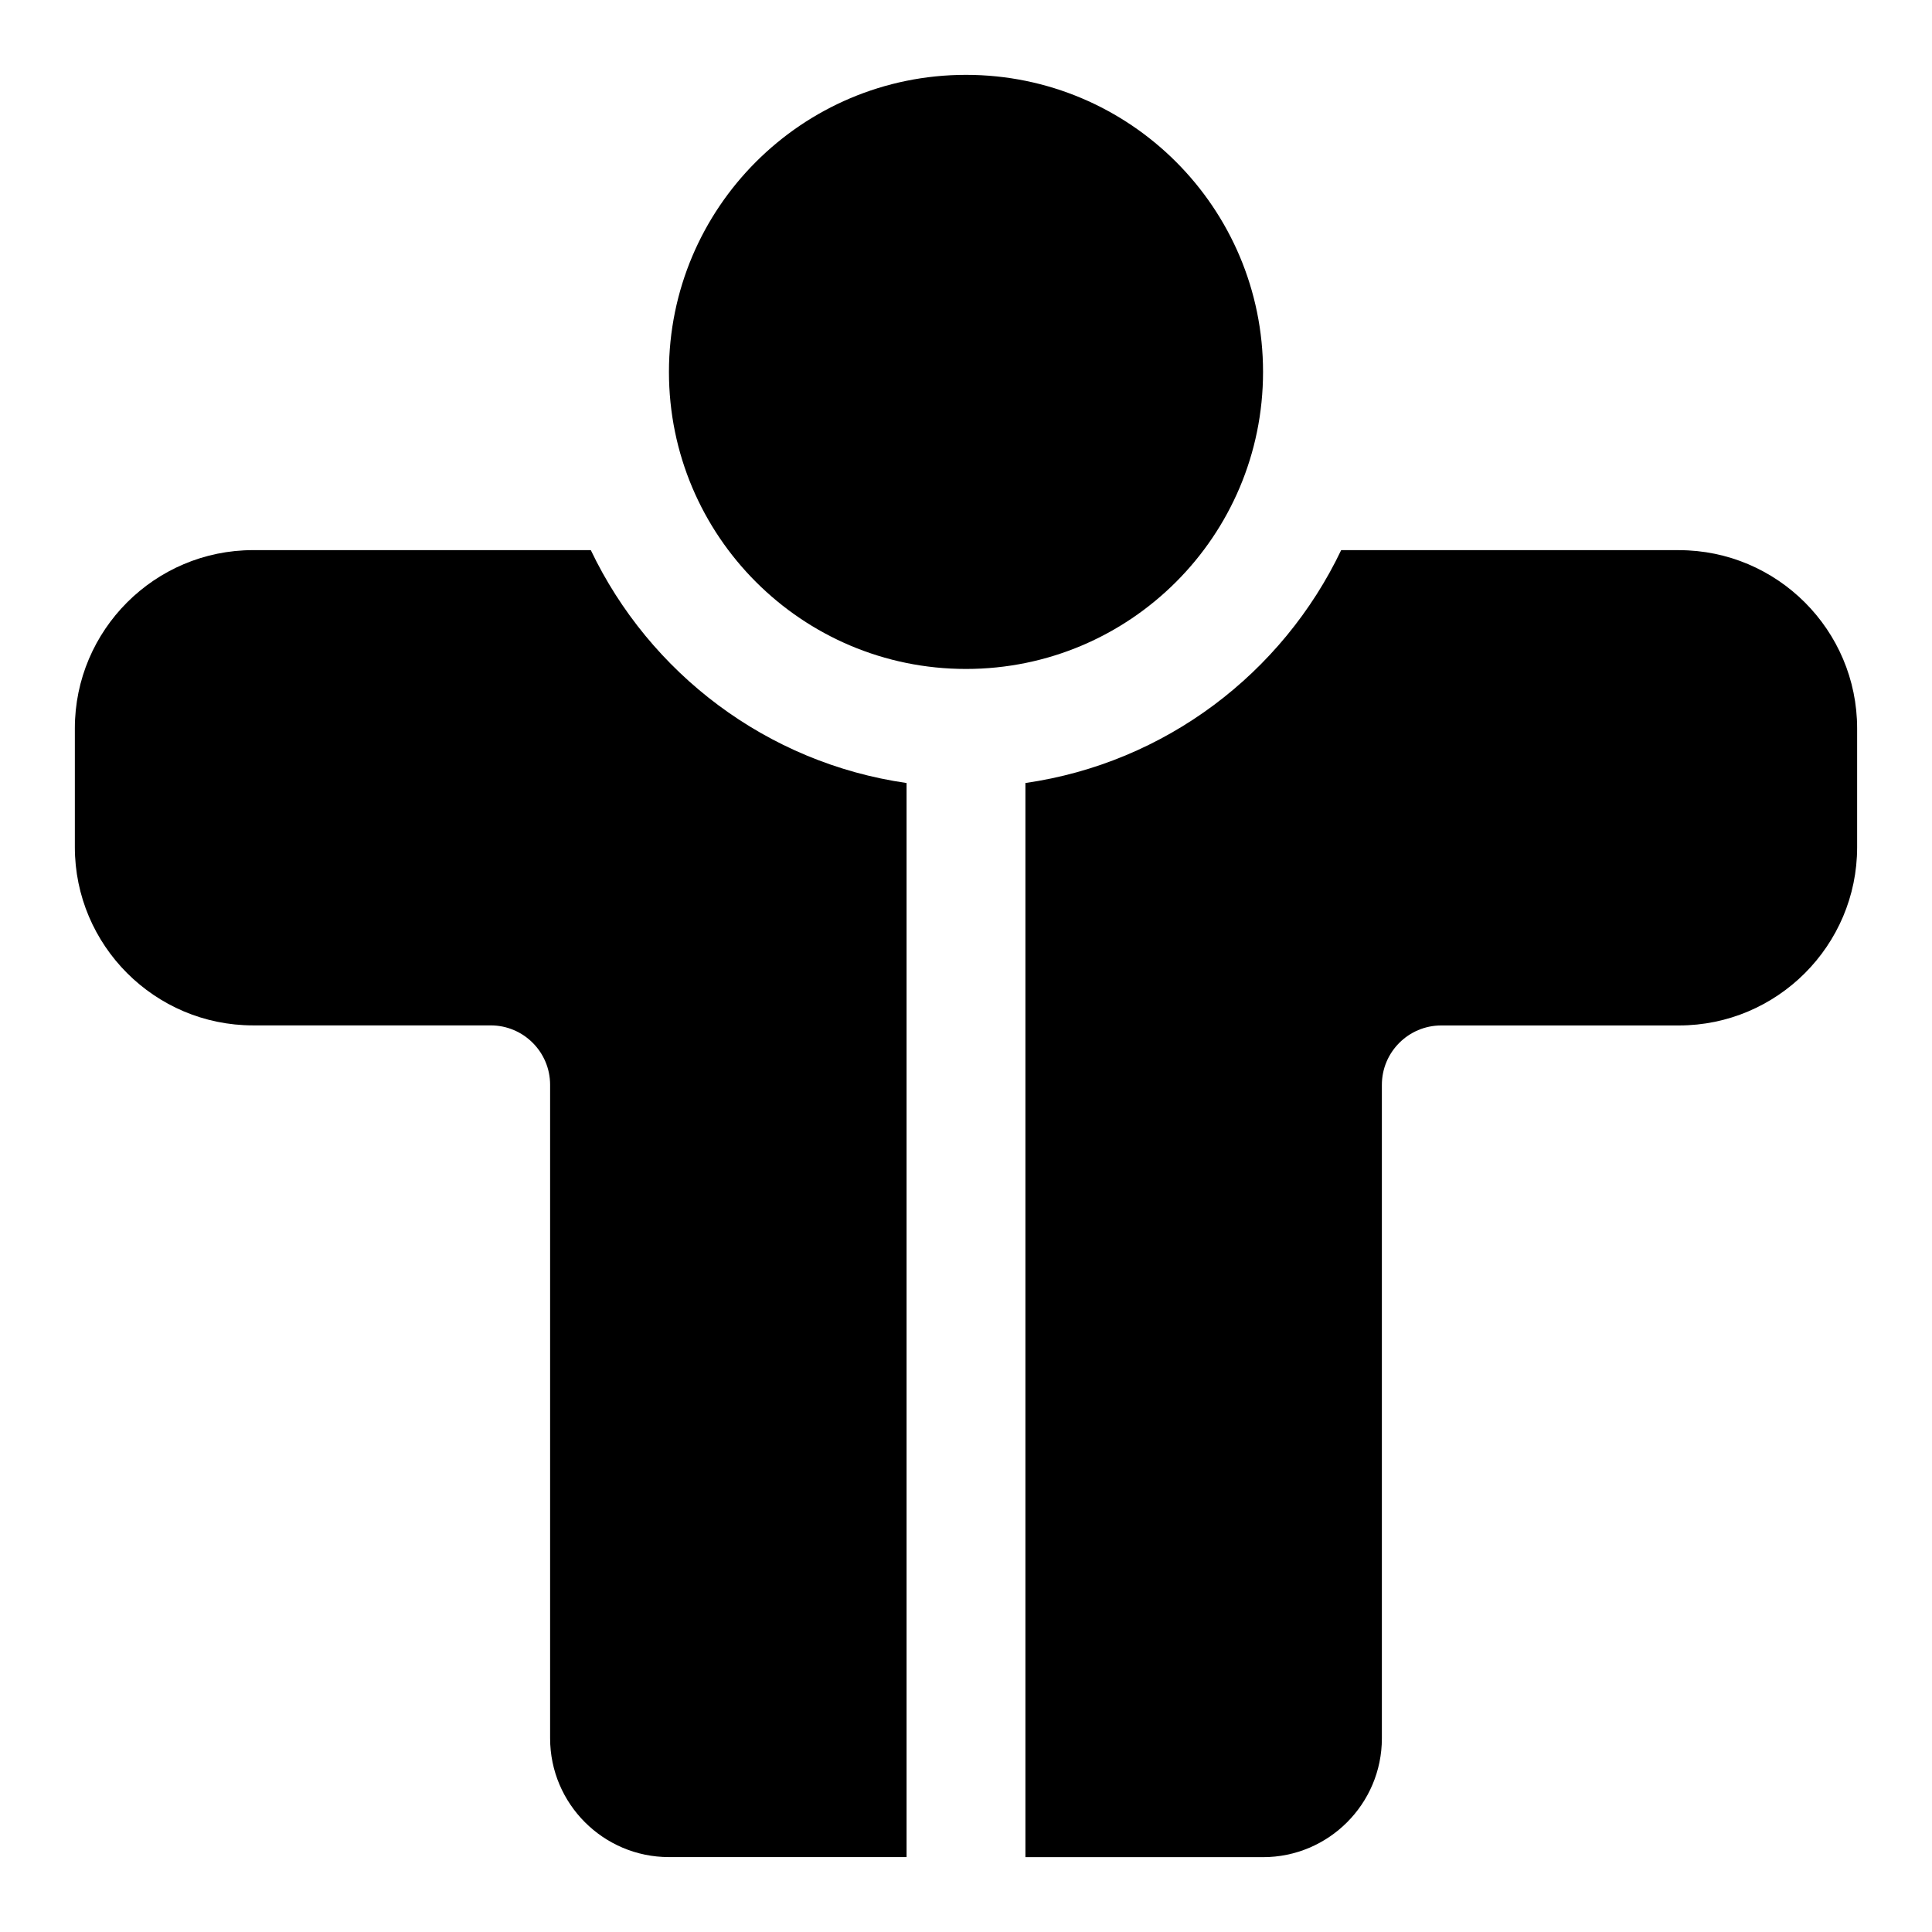 <?xml version="1.0" encoding="UTF-8"?>
<!-- Uploaded to: ICON Repo, www.iconrepo.com, Generator: ICON Repo Mixer Tools -->
<svg fill="#000000" width="800px" height="800px" version="1.1" viewBox="144 144 512 512" xmlns="http://www.w3.org/2000/svg">
 <g>
  <path d="m478.72 242.56c0 43.477-35.246 78.719-78.719 78.719-43.477 0-78.723-35.242-78.723-78.719 0-43.477 35.246-78.723 78.723-78.723 43.473 0 78.719 35.246 78.719 78.723"/>
  <path d="m300.57 289.79h-89.504c-26.039 0-47.23 21.191-47.23 47.23v31.488c0 26.039 21.191 47.23 47.23 47.23h62.977c8.676 0 15.742 7.055 15.742 15.742v173.18c0 17.367 14.121 31.488 31.488 31.488h62.977v-284.64c-37.047-5.34-68.109-29.098-83.68-61.719z"/>
  <path d="m588.93 289.79h-89.504c-15.57 32.621-46.633 56.379-83.68 61.715v284.66h62.977c17.367 0 31.488-14.121 31.488-31.488v-173.18c0-8.691 7.07-15.742 15.742-15.742h62.977c26.039 0 47.23-21.191 47.23-47.23v-31.488c0.004-26.047-21.188-47.238-47.23-47.238z"/>
 </g>
</svg>